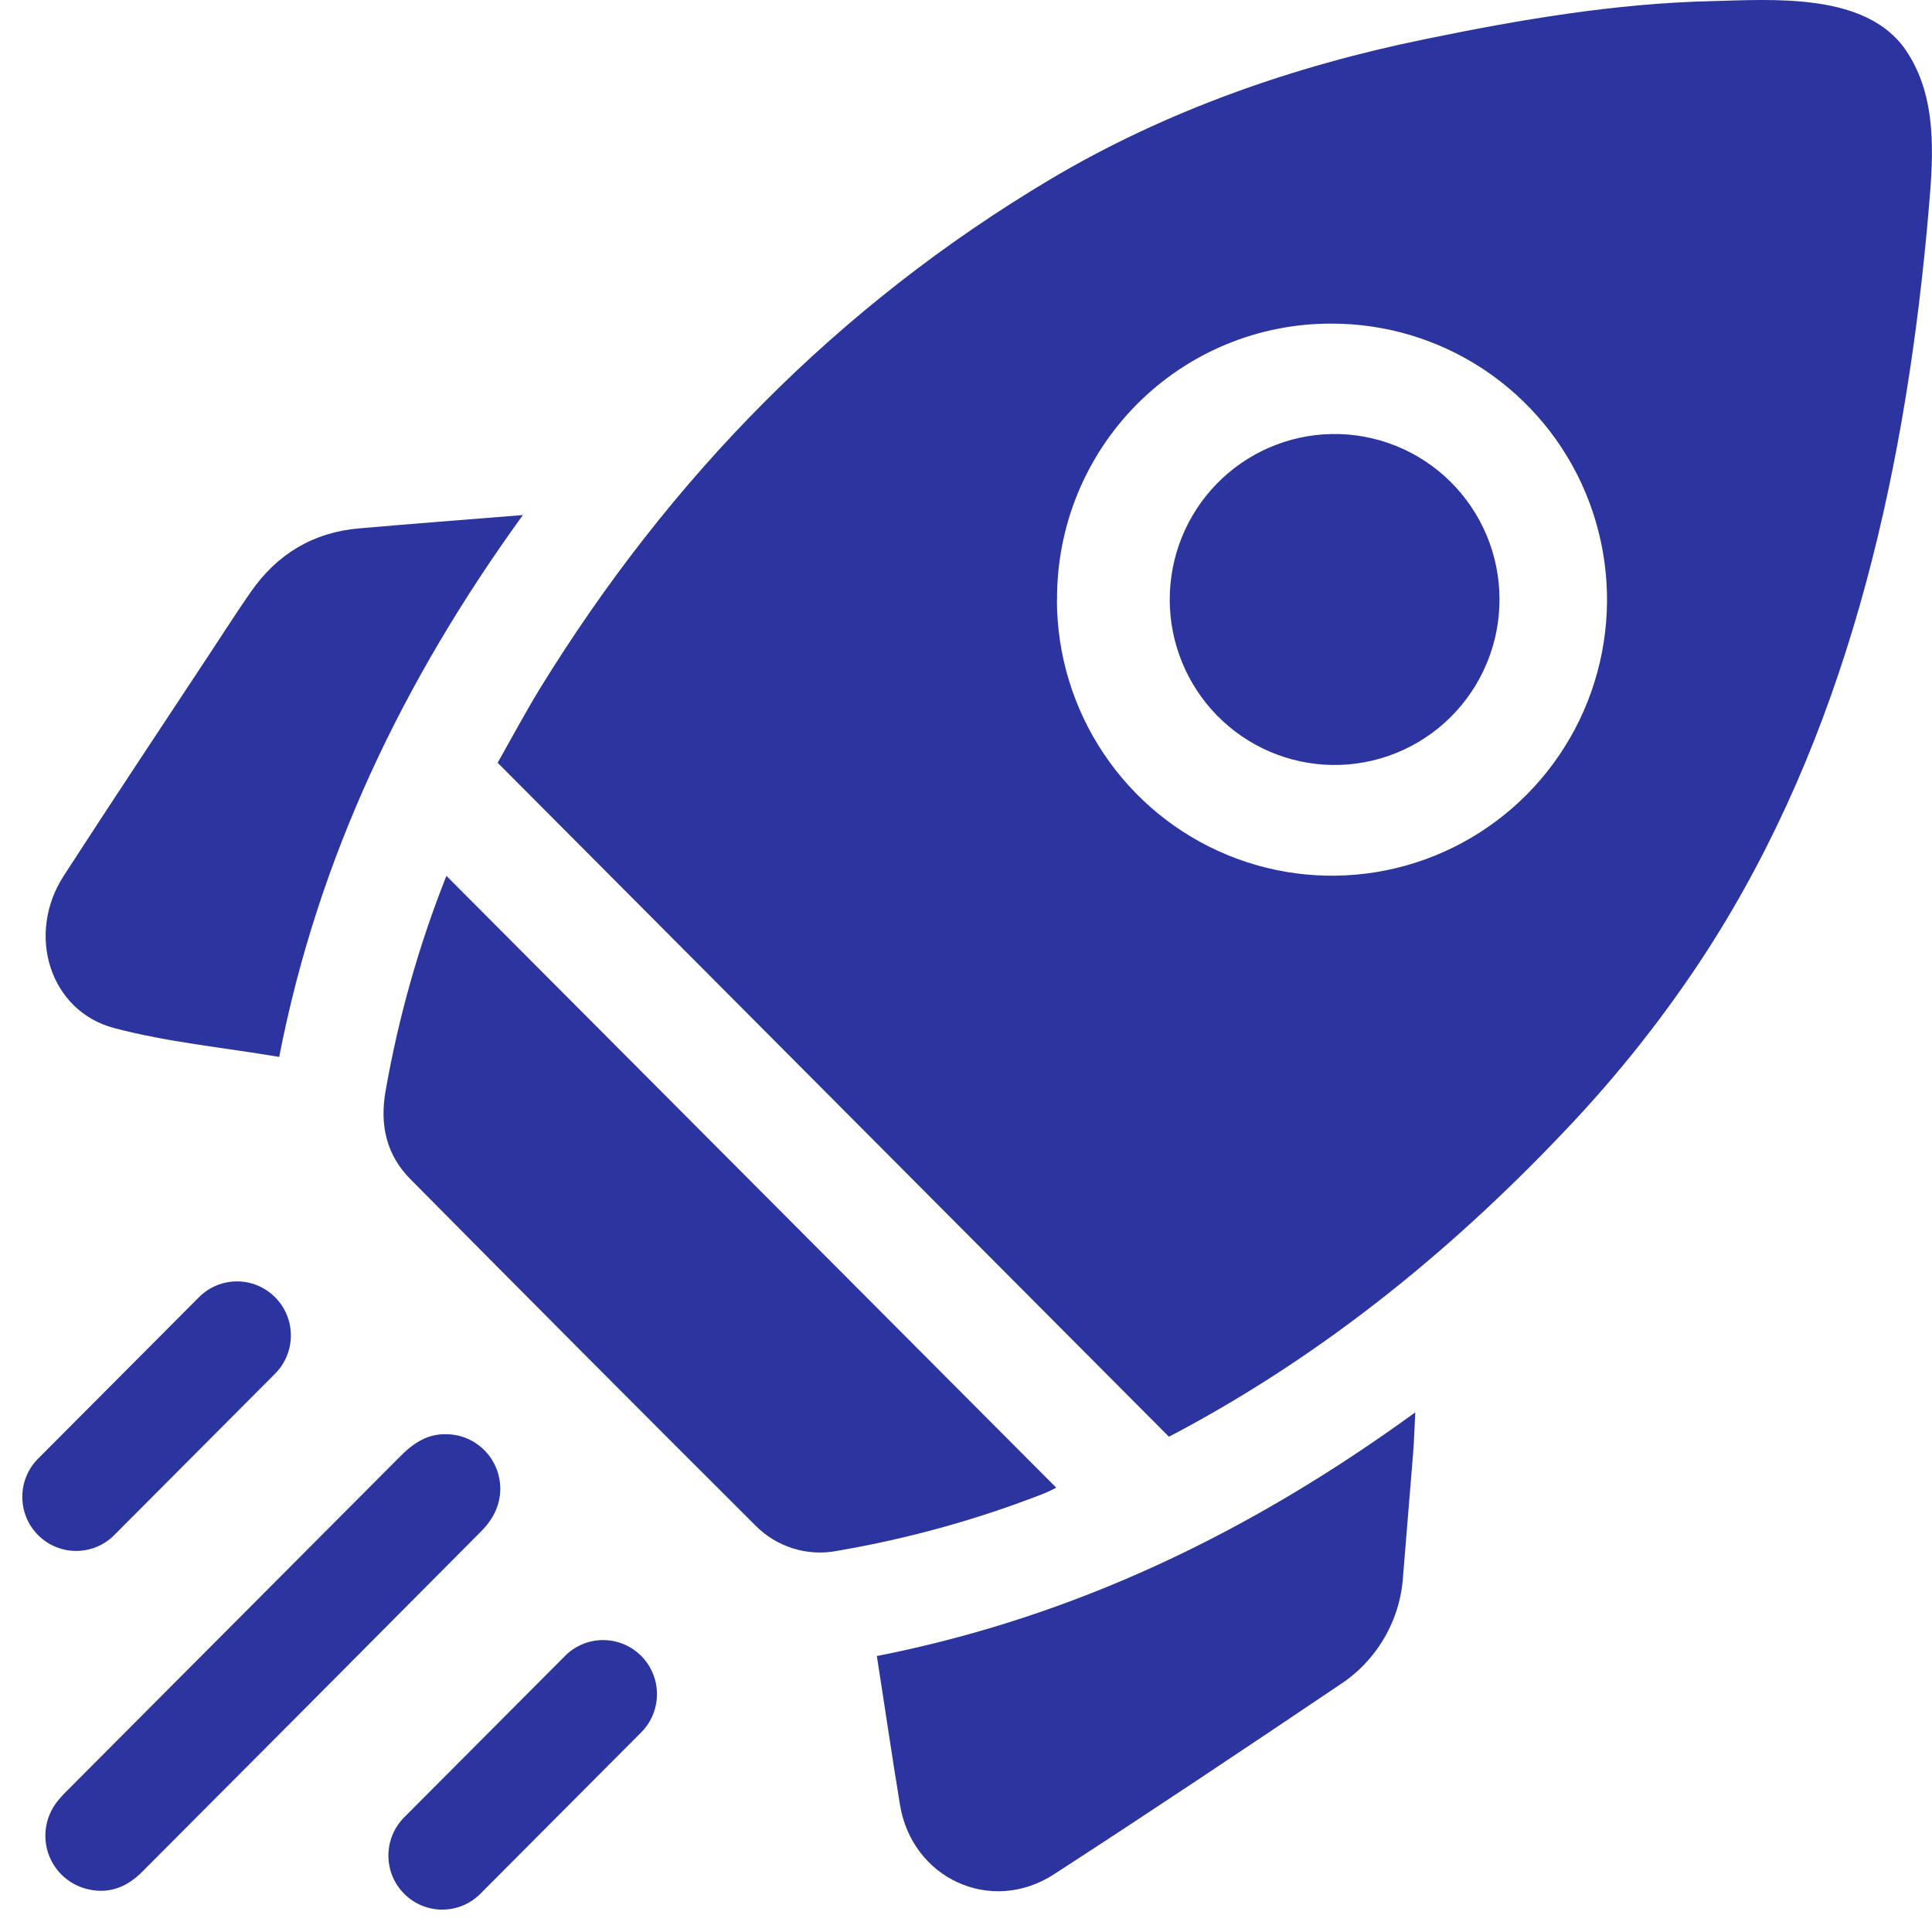 <svg width="69" height="69" viewBox="0 0 69 69" fill="none" xmlns="http://www.w3.org/2000/svg">
<path d="M68.724 9.164C67.796 18.131 65.605 27.107 60.507 34.653C59.218 36.56 57.78 38.363 56.209 40.045C52.056 44.488 47.418 48.289 42.044 51.156L41.746 51.31L17.773 27.241C18.241 26.417 18.738 25.485 19.296 24.571C23.921 17.064 29.922 10.926 37.497 6.412C41.629 3.953 46.219 2.35 50.917 1.394C54.277 0.702 57.686 0.121 61.127 0.04C63.288 -0.011 66.65 -0.287 68.068 1.796C69.189 3.449 69.053 5.523 68.888 7.417C68.839 8.001 68.785 8.584 68.724 9.164ZM37.747 21.44C37.752 23.39 38.332 25.294 39.416 26.913C40.499 28.532 42.036 29.792 43.833 30.534C45.63 31.276 47.606 31.466 49.511 31.081C51.416 30.696 53.164 29.752 54.535 28.37C55.905 26.987 56.836 25.228 57.21 23.314C57.584 21.401 57.384 19.419 56.636 17.619C55.887 15.82 54.624 14.283 53.005 13.204C51.387 12.126 49.486 11.553 47.542 11.558C46.251 11.555 44.972 11.809 43.779 12.305C42.587 12.802 41.504 13.53 40.593 14.449C39.683 15.368 38.963 16.459 38.475 17.659C37.988 18.859 37.742 20.144 37.752 21.44H37.747Z" fill="#2C34A0"/>
<path d="M15.943 31.281L37.724 53.132C37.602 53.19 37.443 53.276 37.275 53.343C34.899 54.27 32.437 54.953 29.924 55.383C29.395 55.49 28.849 55.463 28.333 55.304C27.817 55.145 27.35 54.86 26.972 54.474C22.854 50.367 18.75 46.247 14.658 42.114C13.802 41.25 13.555 40.182 13.771 38.963C14.231 36.335 14.959 33.76 15.943 31.281Z" fill="#2C34A0"/>
<path d="M31.316 59.144C38.391 57.753 44.679 54.709 50.546 50.441C50.516 51.008 50.504 51.453 50.469 51.895C50.352 53.359 50.232 54.822 50.11 56.286C50.062 57.066 49.832 57.824 49.438 58.499C49.045 59.174 48.499 59.747 47.845 60.171C44.457 62.455 41.065 64.72 37.64 66.94C35.393 68.396 32.565 67.09 32.14 64.443C31.853 62.702 31.599 60.946 31.316 59.144Z" fill="#2C34A0"/>
<path d="M18.674 18.395C14.392 24.309 11.361 30.623 9.971 37.747C7.966 37.408 5.977 37.22 4.073 36.716C1.77 36.103 0.923 33.358 2.281 31.271C4.016 28.591 5.781 25.936 7.542 23.269C8.013 22.558 8.47 21.838 8.958 21.139C9.898 19.788 11.186 19.009 12.833 18.87C14.721 18.705 16.611 18.561 18.674 18.395Z" fill="#2C34A0"/>
<path d="M15.964 51.222C16.302 51.228 16.634 51.324 16.925 51.499C17.215 51.674 17.455 51.922 17.621 52.219C17.786 52.517 17.871 52.852 17.867 53.192C17.863 53.532 17.77 53.865 17.598 54.159C17.488 54.348 17.354 54.521 17.199 54.675C13.163 58.738 9.123 62.796 5.078 66.85C4.553 67.377 3.926 67.646 3.179 67.481C2.851 67.413 2.546 67.262 2.293 67.041C2.04 66.821 1.848 66.54 1.735 66.223C1.622 65.907 1.592 65.567 1.647 65.236C1.703 64.905 1.842 64.593 2.052 64.332C2.16 64.196 2.277 64.067 2.402 63.947C6.369 59.966 10.336 55.985 14.303 52.004C14.768 51.535 15.277 51.197 15.964 51.222Z" fill="#2C34A0"/>
<path d="M47.574 27.32C46.03 27.296 44.557 26.664 43.472 25.56C42.388 24.457 41.779 22.97 41.776 21.42C41.774 19.87 42.378 18.381 43.459 17.274C44.54 16.167 46.011 15.53 47.555 15.501C48.336 15.486 49.113 15.628 49.84 15.918C50.566 16.207 51.228 16.639 51.787 17.189C52.345 17.738 52.789 18.393 53.093 19.116C53.396 19.839 53.553 20.616 53.554 21.401C53.556 22.185 53.401 22.962 53.1 23.686C52.799 24.41 52.357 25.067 51.8 25.618C51.244 26.169 50.583 26.603 49.858 26.895C49.132 27.188 48.356 27.332 47.574 27.32Z" fill="#2C34A0"/>
<path d="M22.9 61.87C23.651 61.116 23.651 59.894 22.9 59.14C22.149 58.386 20.931 58.386 20.18 59.14L14.435 64.905C13.684 65.659 13.684 66.881 14.435 67.635C15.186 68.389 16.404 68.389 17.155 67.635L22.9 61.87Z" fill="#2C34A0"/>
<path d="M9.825 49.06C10.576 48.306 10.576 47.084 9.825 46.33C9.073 45.576 7.856 45.576 7.105 46.33L1.36 52.095C0.609 52.849 0.609 54.071 1.36 54.825C2.111 55.579 3.329 55.579 4.08 54.825L9.825 49.06Z" fill="#2C34A0"/>
</svg>
